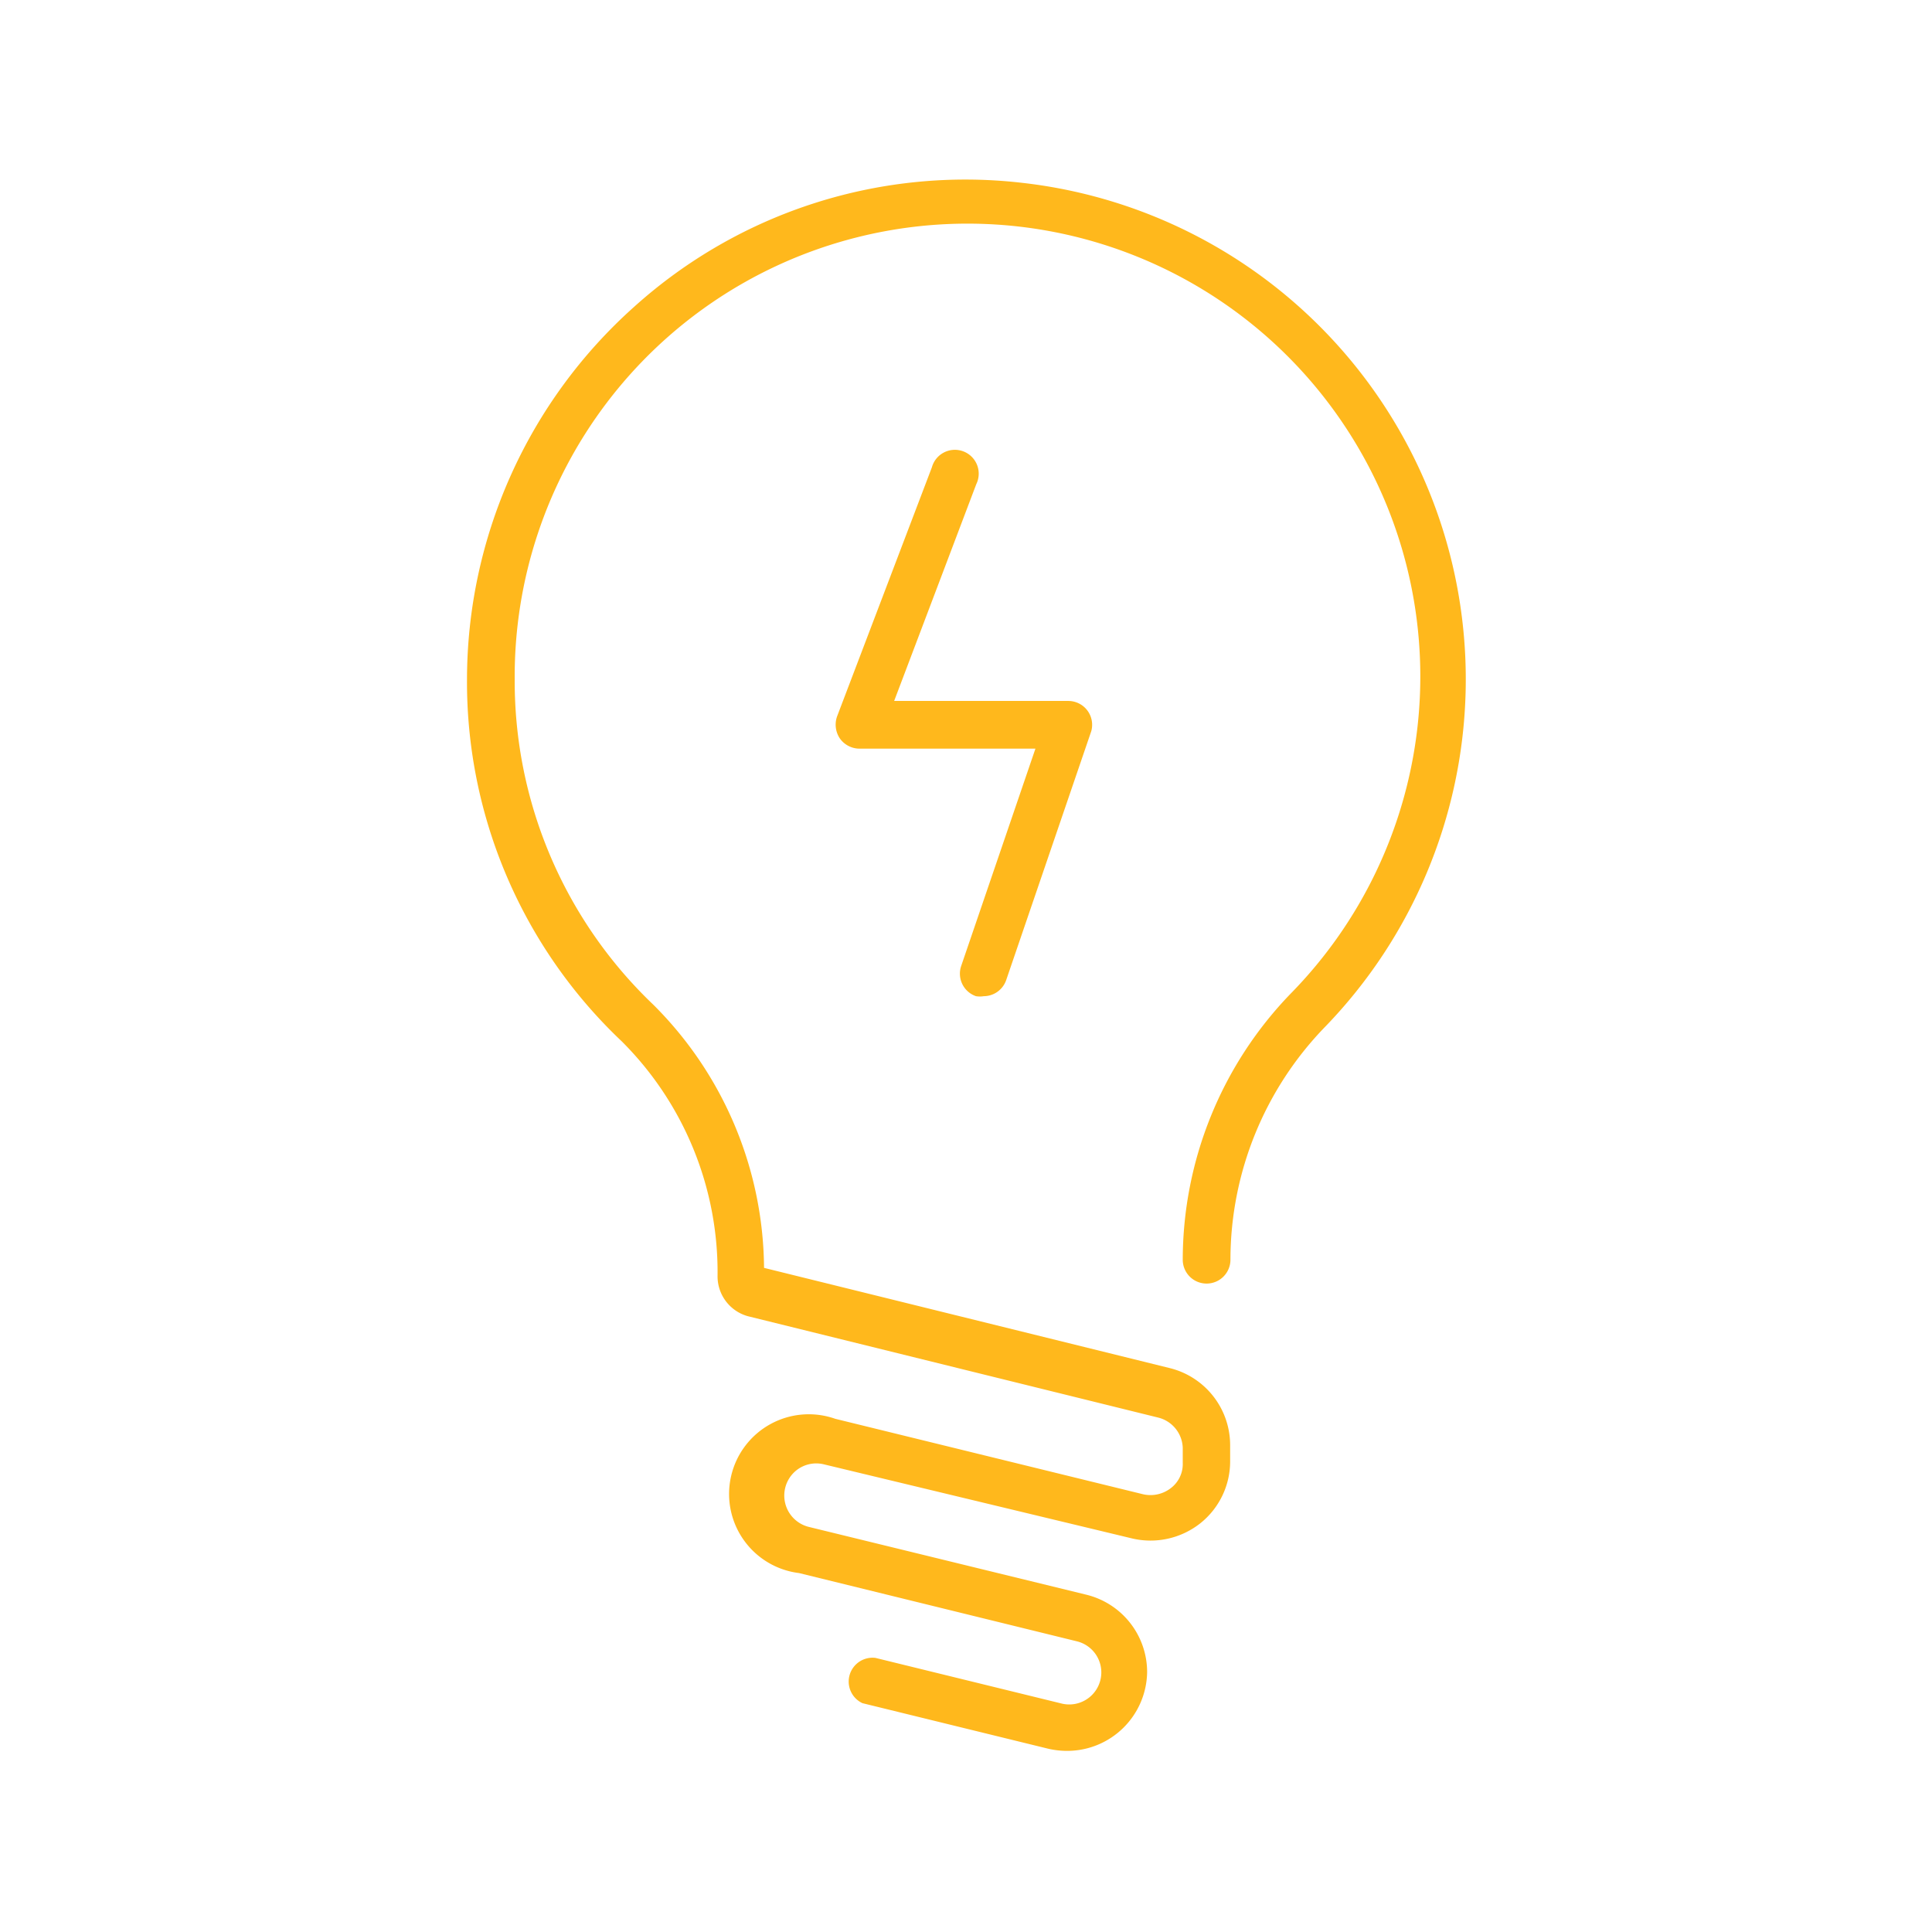 <svg id="Layer_1" data-name="Layer 1" xmlns="http://www.w3.org/2000/svg" viewBox="0 0 64 64"><defs><style>.cls-1{fill:#ffb81c;}</style></defs><path class="cls-1" d="M35.37,58a2.79,2.79,0,0,1-.64-.07l-6.16-1.51A.79.79,0,0,1,29,54.92l6.16,1.51a1.06,1.06,0,0,0,.91-.19,1.06,1.06,0,0,0-.4-1.87l-9.2-2.26A2.64,2.64,0,1,1,27.67,47l10.2,2.5a1.1,1.1,0,0,0,.91-.2,1,1,0,0,0,.4-.84v-.5a1.07,1.07,0,0,0-.81-1l-13.6-3.36a1.37,1.37,0,0,1-1-1.33,10.79,10.79,0,0,0-3.18-7.78A16.38,16.38,0,0,1,15.47,22.5,16.57,16.57,0,0,1,21,10.17,16.39,16.39,0,0,1,33.89,6.06,16.55,16.55,0,0,1,43.91,34a11.09,11.09,0,0,0-3.15,7.73.79.79,0,0,1-1.58,0,12.7,12.7,0,0,1,3.59-8.83A15,15,0,1,0,17.05,22.5a14.81,14.81,0,0,0,4.59,10.78A12.43,12.43,0,0,1,25.31,42l13.44,3.32a2.63,2.63,0,0,1,2,2.57v.5a2.62,2.62,0,0,1-1,2.08,2.66,2.66,0,0,1-2.26.49L27.3,48.51a1.06,1.06,0,0,0-.91.19,1.07,1.07,0,0,0,.4,1.88L36,52.83a2.64,2.64,0,0,1,2,2.57A2.65,2.65,0,0,1,35.37,58Z"/><path class="cls-1" d="M32.59,33a.8.8,0,0,1-.26,0,.79.79,0,0,1-.49-1l2.46-7.2H28.47a.8.8,0,0,1-.65-.34.82.82,0,0,1-.09-.73l3.14-8.25a.79.79,0,1,1,1.47.56l-2.72,7.18H35.4a.79.79,0,0,1,.75,1l-2.82,8.25A.79.79,0,0,1,32.59,33Z"/></svg>